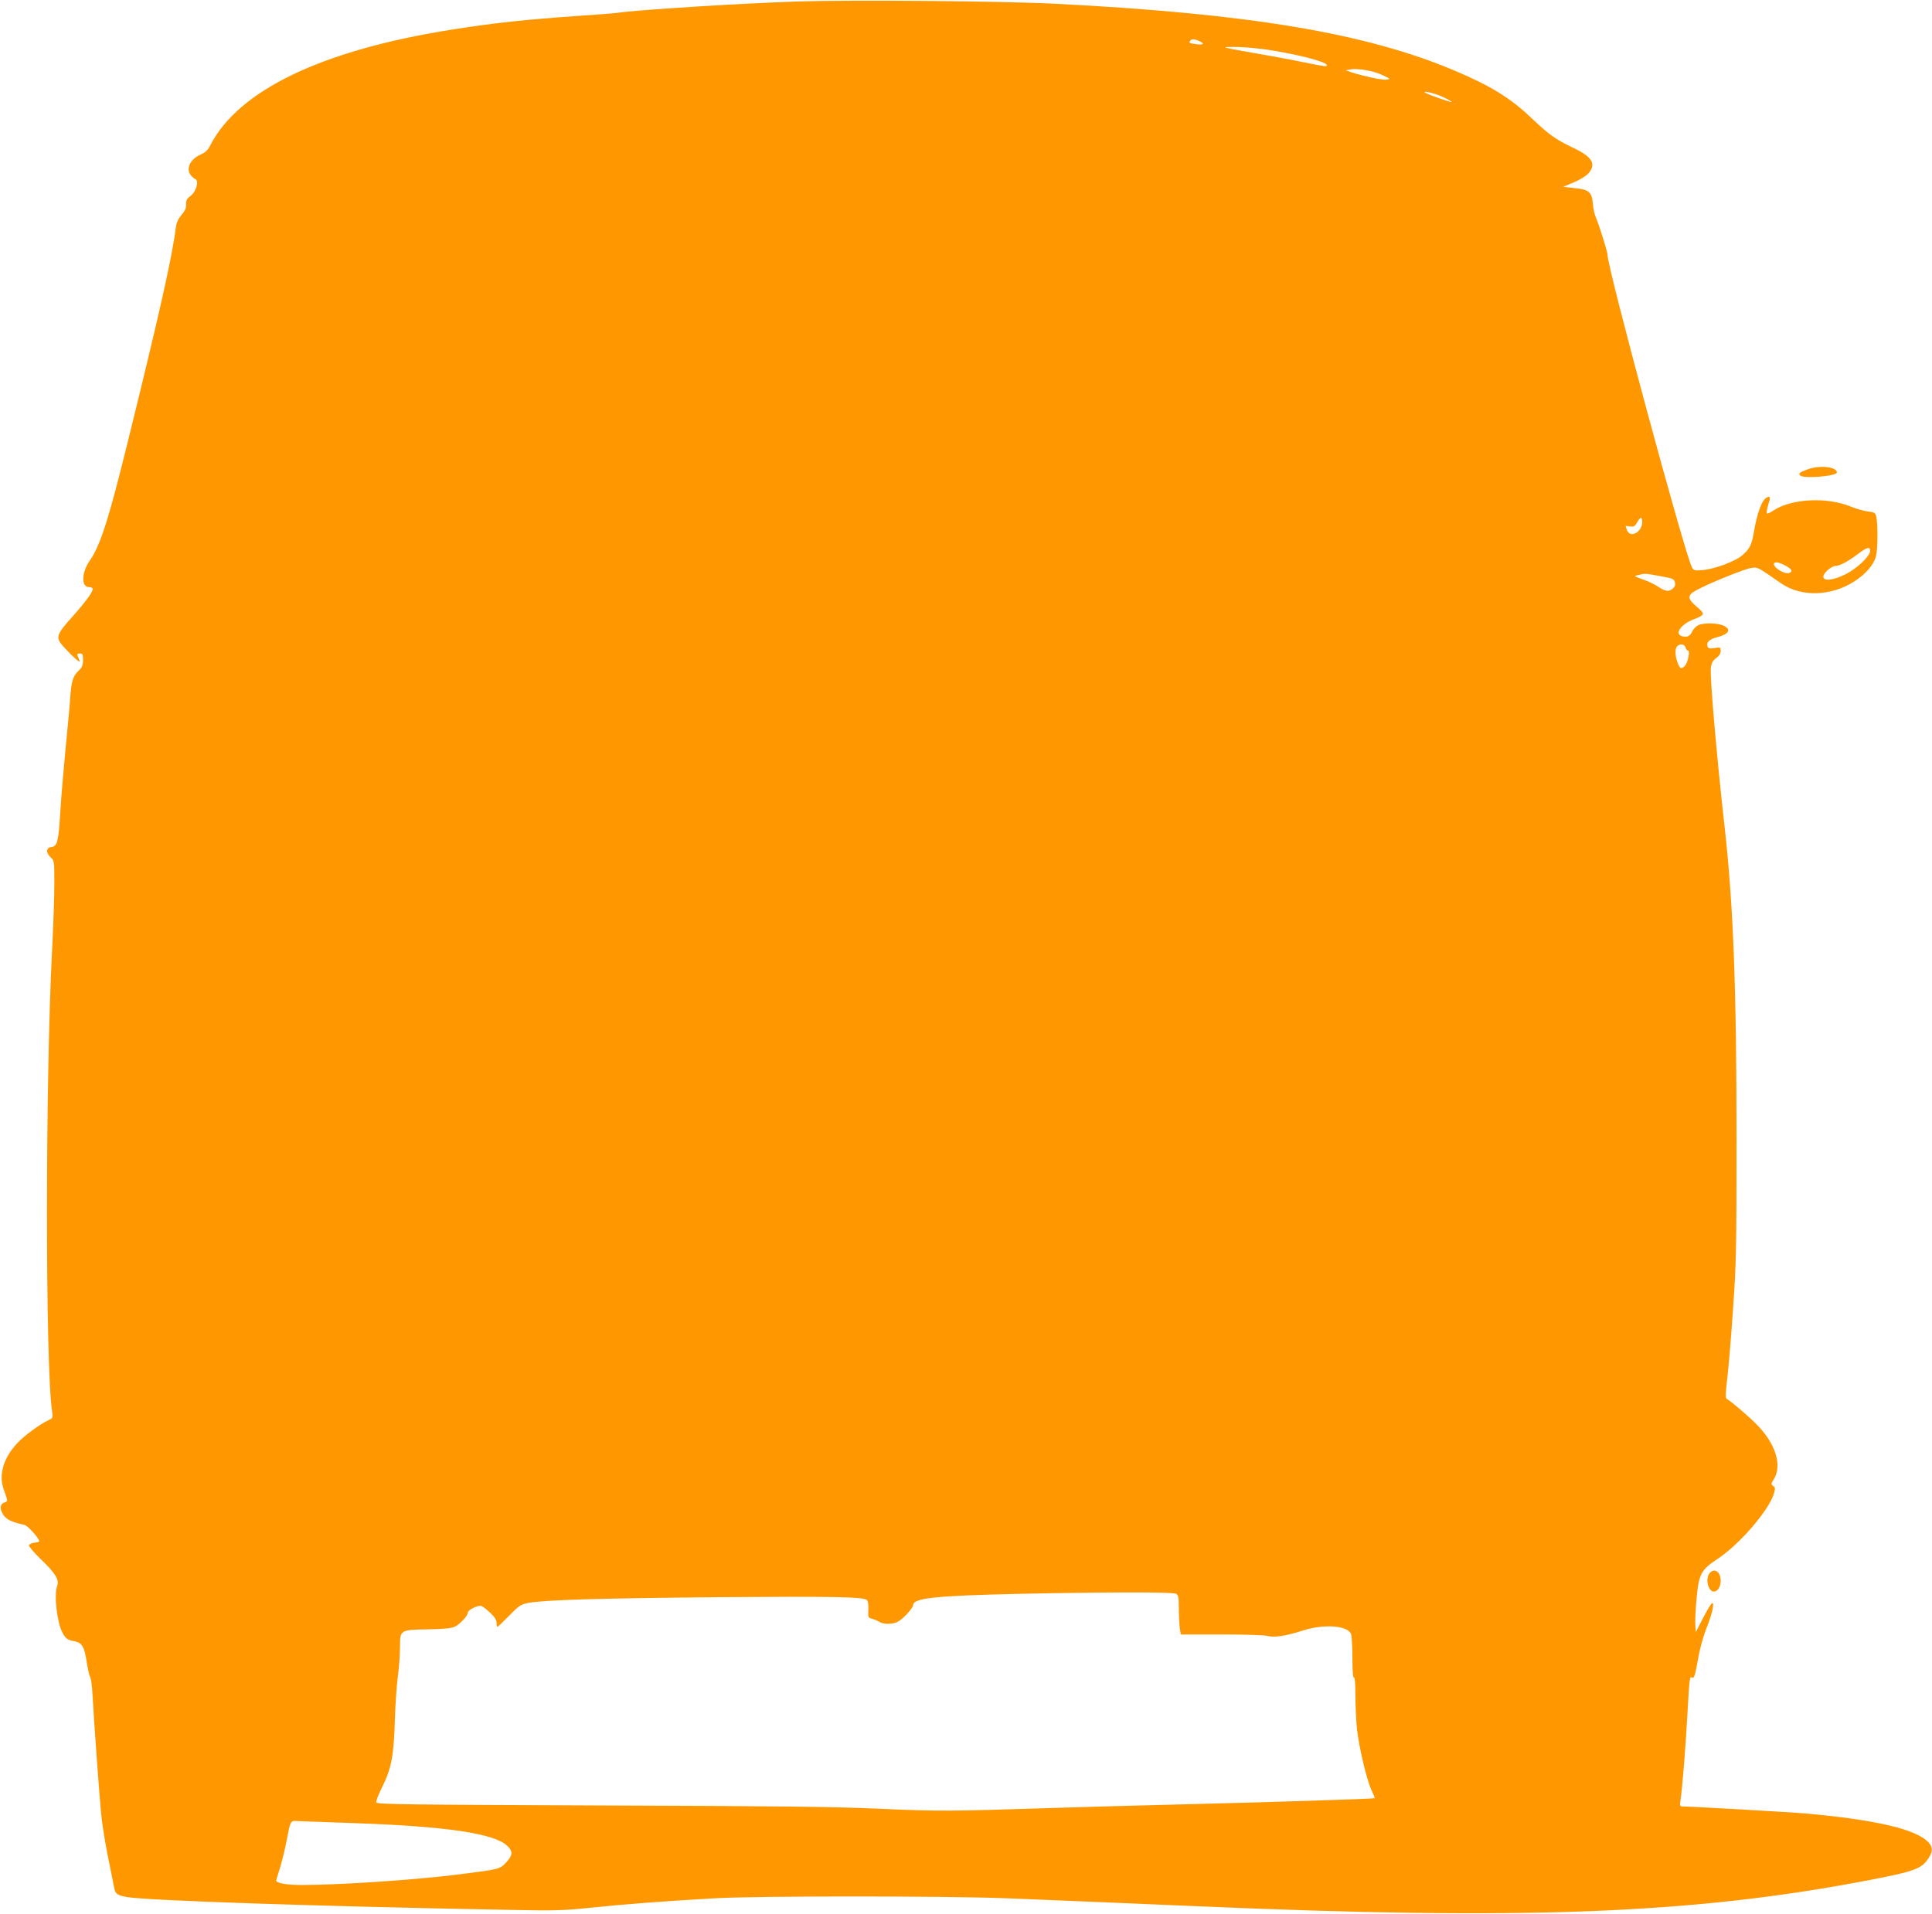 <?xml version="1.0" standalone="no"?>
<!DOCTYPE svg PUBLIC "-//W3C//DTD SVG 20010904//EN"
 "http://www.w3.org/TR/2001/REC-SVG-20010904/DTD/svg10.dtd">
<svg version="1.0" xmlns="http://www.w3.org/2000/svg"
 width="1280pt" height="1268pt" viewBox="0 0 1280 1268"
 preserveAspectRatio="xMidYMid meet">
<g transform="translate(0,1268) scale(0.1,-0.1)"
fill="#ff9800" stroke="none">
<path d="M5280 12670 c-385 -13 -1040 -54 -1190 -75 -19 -3 -134 -12 -255 -20
-356 -25 -564 -47 -840 -91 -862 -136 -1416 -402 -1603 -769 -14 -29 -32 -46
-61 -58 -91 -41 -109 -124 -35 -165 24 -13 1 -86 -35 -111 -23 -17 -29 -28
-28 -55 1 -25 -8 -44 -30 -70 -22 -25 -33 -49 -38 -83 -25 -198 -105 -555
-319 -1423 -126 -511 -180 -682 -252 -786 -54 -78 -57 -174 -4 -174 10 0 21
-4 24 -9 8 -13 -44 -86 -129 -181 -119 -133 -121 -144 -54 -216 54 -59 103
-101 97 -84 -4 8 -9 23 -13 33 -5 13 -2 17 14 17 18 0 21 -6 21 -43 0 -35 -6
-49 -30 -72 -37 -36 -47 -67 -55 -180 -3 -49 -17 -198 -30 -330 -13 -132 -29
-320 -35 -417 -12 -204 -20 -235 -58 -240 -37 -4 -40 -37 -7 -68 25 -23 25
-25 25 -179 0 -86 -7 -282 -15 -436 -45 -876 -45 -2756 0 -3056 6 -42 5 -46
-21 -58 -58 -26 -167 -106 -212 -156 -91 -99 -122 -210 -87 -305 28 -77 28
-78 6 -85 -31 -9 -35 -41 -11 -79 20 -34 56 -51 142 -70 22 -5 98 -89 98 -109
0 -3 -14 -7 -32 -9 -17 -2 -33 -9 -36 -17 -2 -7 33 -49 82 -96 92 -88 120
-134 105 -173 -22 -57 -2 -240 34 -308 21 -41 35 -51 80 -59 51 -10 66 -36 82
-140 7 -46 17 -90 22 -97 6 -7 13 -60 16 -118 9 -171 46 -677 57 -787 10 -101
34 -238 64 -378 8 -38 17 -86 21 -106 7 -47 20 -57 86 -69 136 -23 1247 -61
2539 -85 296 -6 357 -4 530 14 216 23 492 44 825 63 286 16 1513 16 1935 0
321 -13 831 -34 1245 -52 2167 -94 3282 -52 4430 165 348 66 388 81 436 159
25 41 24 68 -5 99 -81 87 -351 150 -826 192 -84 7 -744 45 -789 45 -33 0 -33
0 -28 37 12 73 36 371 47 583 13 230 15 244 29 235 15 -9 20 7 42 127 11 65
35 151 56 202 38 96 55 175 34 162 -6 -4 -33 -49 -59 -99 l-47 -92 -3 50 c-2
28 2 104 8 170 15 165 29 193 140 266 144 95 339 321 372 431 10 35 10 42 -4
52 -15 11 -15 15 2 41 61 93 14 243 -118 373 -51 51 -161 145 -187 160 -15 8
-15 20 -1 143 9 74 26 280 38 459 21 295 23 399 23 1125 0 997 -21 1551 -80
2075 -53 473 -98 994 -90 1047 5 32 14 48 36 63 19 14 29 30 29 47 0 24 -2 25
-40 19 -32 -5 -42 -3 -47 10 -10 27 11 48 61 61 83 21 100 54 41 79 -42 17
-131 18 -165 1 -14 -7 -31 -25 -38 -40 -16 -33 -33 -41 -67 -33 -54 14 -10 79
75 112 77 29 78 36 20 85 -61 52 -62 74 -5 106 75 43 329 146 369 150 43 5 34
10 199 -104 132 -90 330 -84 483 15 76 49 129 111 143 167 12 46 13 209 2 260
-6 27 -11 31 -56 36 -28 4 -79 18 -115 33 -159 65 -394 52 -513 -28 -20 -14
-39 -22 -41 -17 -3 4 1 29 9 56 16 53 15 58 -7 50 -33 -13 -66 -99 -89 -235
-13 -78 -28 -108 -73 -147 -45 -41 -182 -92 -261 -100 -58 -5 -64 -4 -75 17
-49 92 -560 1983 -560 2073 0 20 -56 198 -77 246 -8 18 -18 60 -20 93 -7 77
-27 93 -125 102 l-72 8 70 29 c38 16 81 42 97 59 55 62 27 111 -101 171 -117
56 -160 87 -275 196 -139 133 -270 214 -512 316 -585 247 -1353 376 -2640 442
-350 18 -1348 27 -1715 15z m2665 -262 c38 -17 30 -27 -17 -21 -50 7 -52 8
-43 22 8 14 28 14 60 -1z m421 -53 c193 -26 424 -83 424 -106 0 -12 0 -12
-146 17 -71 15 -226 44 -344 64 -212 38 -214 38 -133 39 45 1 135 -6 199 -14z
m794 -173 c54 -26 54 -26 24 -30 -29 -3 -153 24 -234 50 l-35 12 30 6 c49 9
156 -9 215 -38z m407 -148 c30 -14 52 -28 50 -30 -4 -4 -169 54 -177 63 -13
15 79 -9 127 -33z m1313 -2813 c0 -66 -79 -110 -100 -55 -6 14 -10 26 -10 28
0 1 13 1 30 -2 25 -4 32 1 47 27 22 39 33 39 33 2z m1510 -191 c0 -35 -87
-117 -163 -155 -81 -41 -147 -48 -147 -16 0 24 54 71 81 71 27 0 83 30 148 79
61 46 81 51 81 21z m-552 -103 c35 -21 40 -34 17 -43 -32 -13 -115 41 -101 64
8 13 41 4 84 -21z m-841 -64 c85 -15 94 -19 100 -41 4 -19 0 -30 -17 -44 -26
-21 -46 -17 -100 18 -19 12 -53 29 -75 37 -87 32 -83 29 -50 37 45 11 42 11
142 -7z m170 -473 c3 -11 10 -20 15 -20 18 0 1 -82 -21 -104 -24 -23 -33 -17
-50 33 -14 44 -14 84 1 99 19 19 49 14 55 -8z m-3376 -6270 c16 -9 19 -22 19
-94 0 -46 3 -104 6 -130 l7 -46 271 0 c151 0 287 -4 306 -10 42 -12 120 0 235
37 139 44 294 32 316 -24 5 -13 9 -85 9 -159 0 -88 4 -133 10 -129 6 4 10 -39
10 -122 0 -70 5 -168 10 -218 14 -124 64 -336 95 -403 14 -30 24 -56 23 -57
-6 -4 -668 -26 -1243 -40 -324 -8 -729 -19 -900 -25 -679 -22 -746 -22 -1135
-5 -304 14 -693 18 -1858 22 -1269 5 -1474 7 -1479 20 -3 8 15 55 41 106 59
119 75 203 82 437 3 102 12 234 20 293 8 59 14 145 14 191 0 117 0 117 187
120 113 2 156 7 179 19 36 19 84 72 84 93 0 15 56 44 84 44 8 0 35 -19 60 -43
33 -30 46 -51 46 -70 0 -15 2 -27 5 -27 3 0 38 33 78 74 65 67 77 75 127 85
107 20 475 31 1260 38 759 6 949 2 981 -17 10 -7 13 -25 12 -64 -3 -53 -1 -56
25 -62 15 -4 36 -13 47 -20 26 -18 89 -18 123 0 36 19 102 92 102 111 0 46
151 62 695 74 557 12 1023 13 1046 1z m-5446 -1520 c608 -21 927 -68 1014
-149 41 -38 39 -63 -6 -112 -43 -45 -40 -44 -313 -79 -287 -36 -786 -70 -1041
-70 -97 0 -169 12 -169 29 0 3 11 41 25 84 13 43 33 124 44 180 27 141 23 134
84 130 29 -1 192 -7 362 -13z"/>
<path d="M11982 9572 c-60 -22 -67 -27 -57 -41 15 -25 245 -7 245 19 0 36
-111 49 -188 22z"/>
<path d="M11330 2260 c-39 -39 -10 -141 35 -124 21 8 35 37 35 69 0 58 -38 87
-70 55z"/>
</g>
</svg>
